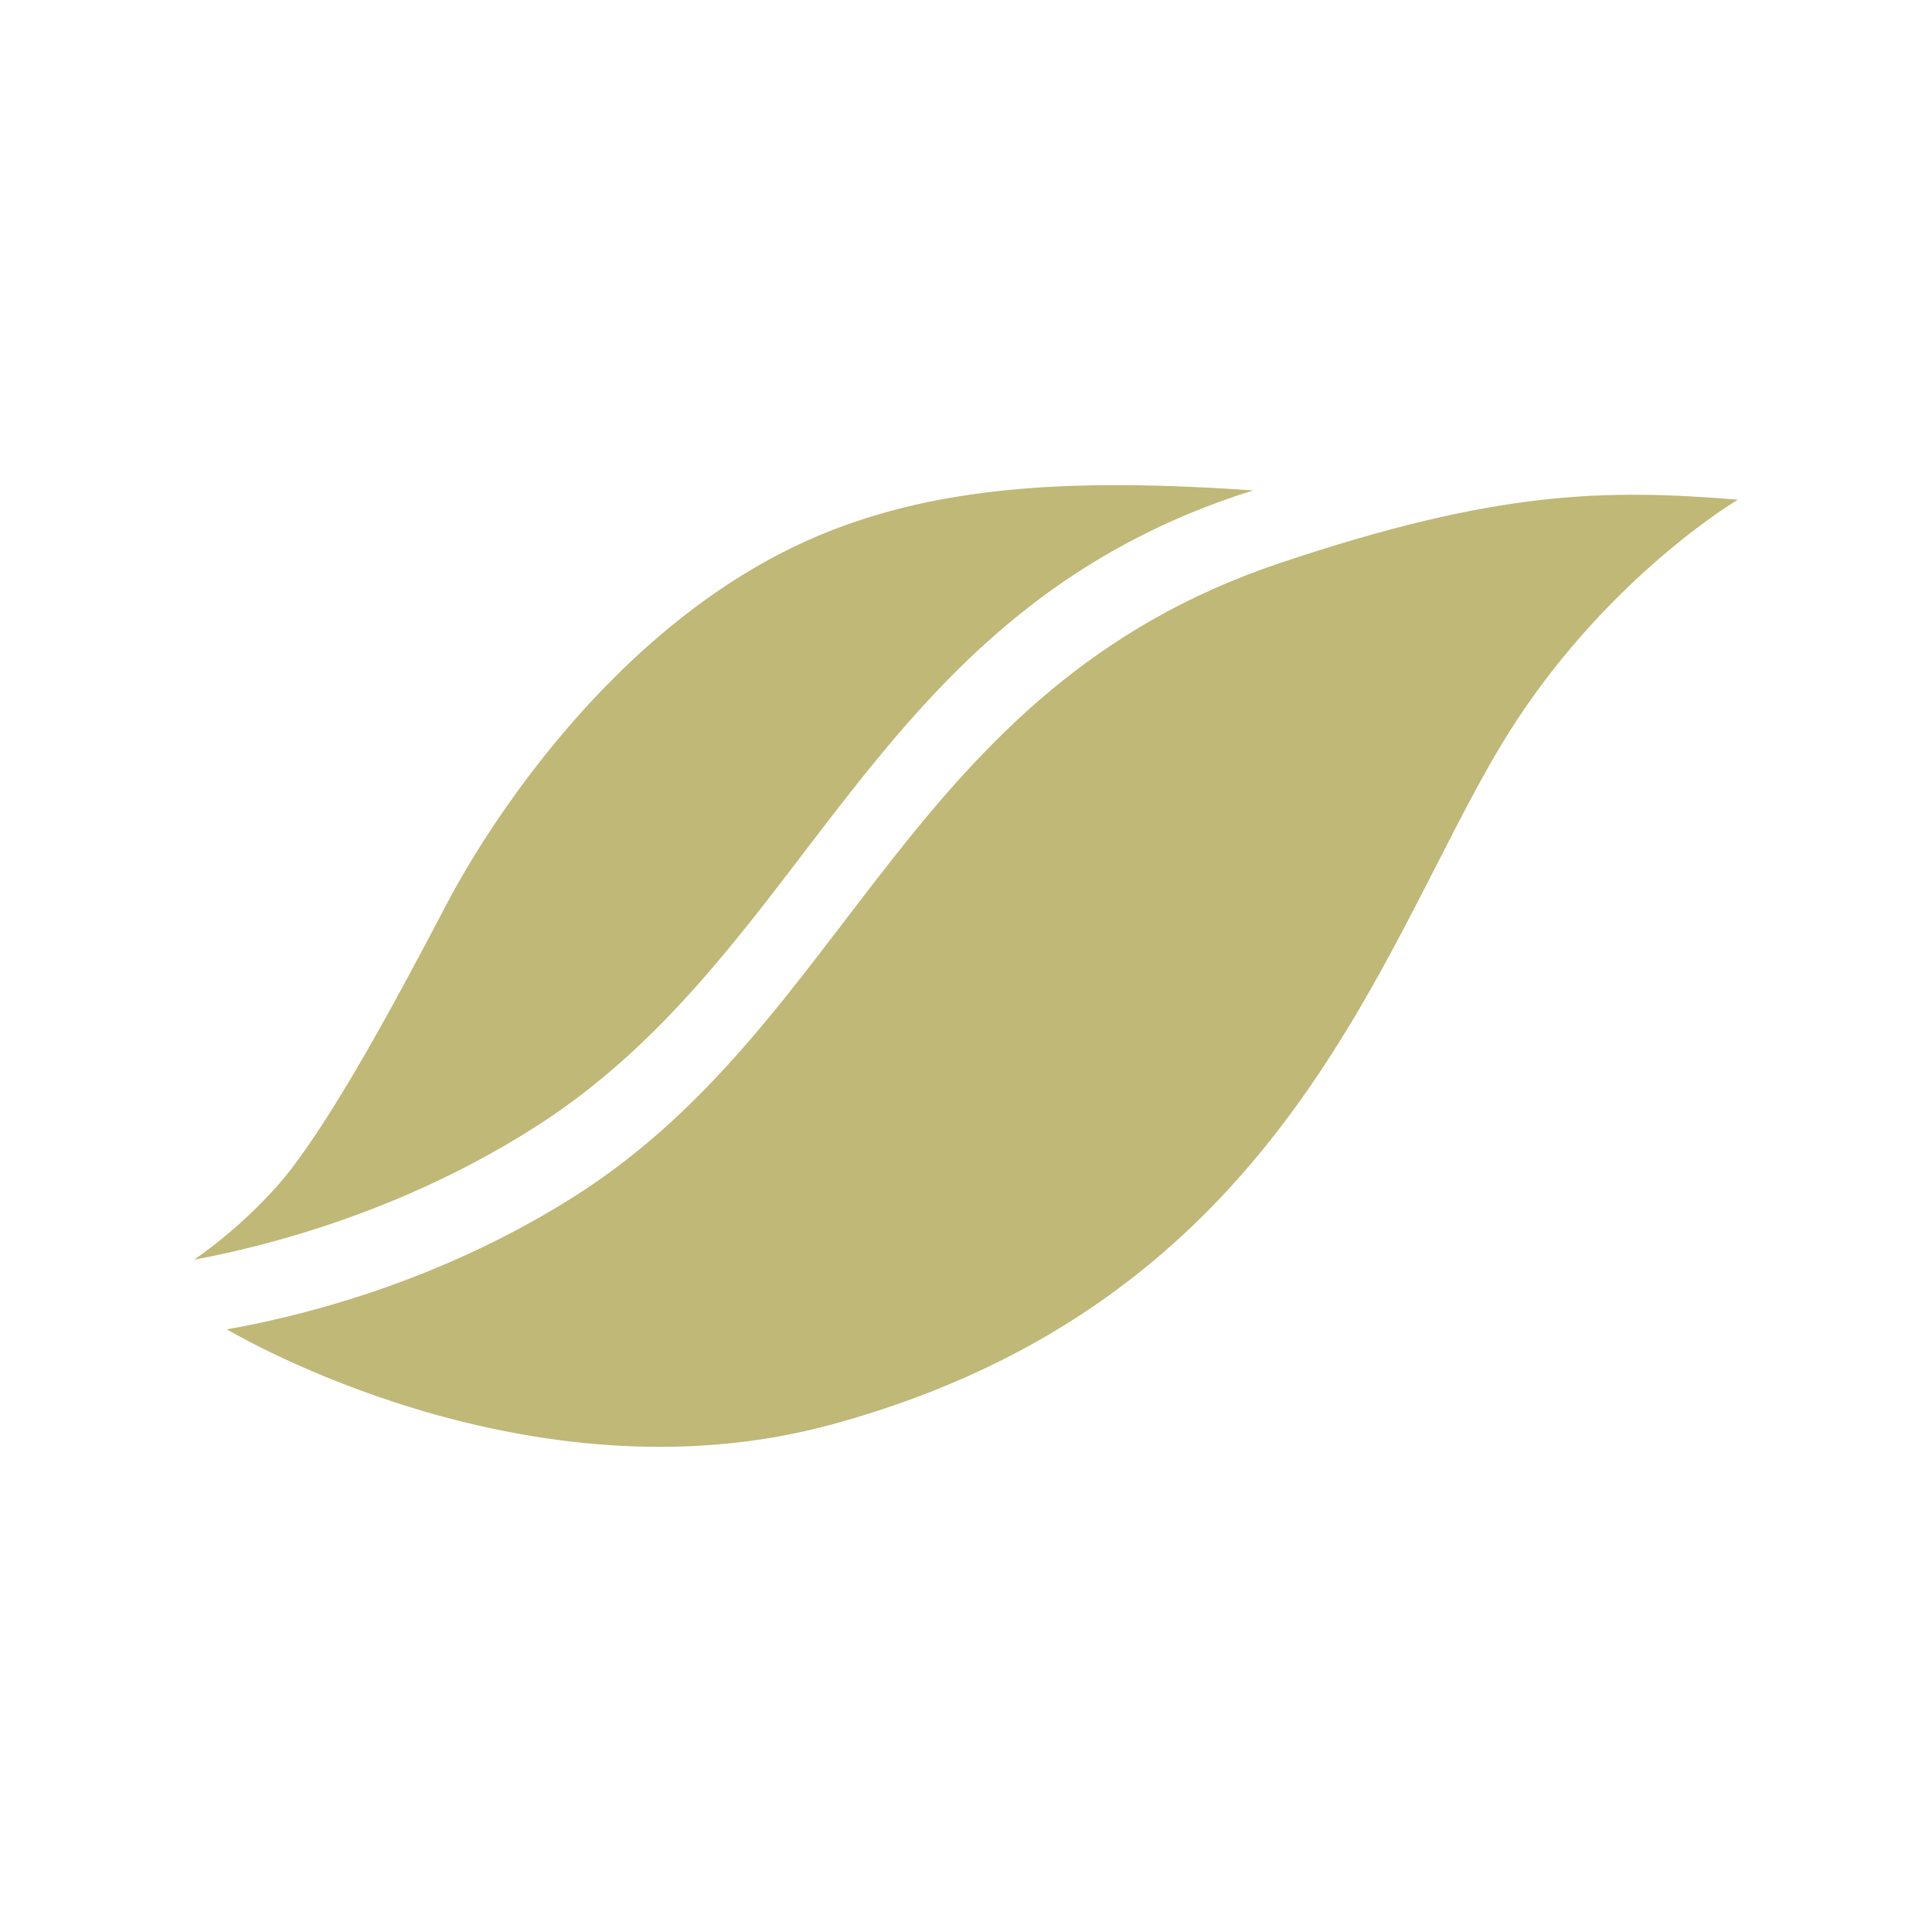 <svg xmlns="http://www.w3.org/2000/svg" width="512" height="512" viewBox="0 0 512 512">
  <g id="Gruppe_570" data-name="Gruppe 570" transform="translate(24212 1341)">
    <rect id="Rechteck_124" data-name="Rechteck 124" width="512" height="512" transform="translate(-24212 -1341)" fill="none"/>
    <g id="Gruppe_569" data-name="Gruppe 569" transform="translate(-24160.57 -1212.431)">
      <path id="Pfad_38" data-name="Pfad 38" d="M779.466,233.594c-35.563-2.873-64.061-2.45-121.574,16.863-98.87,33.208-113.473,121.527-187,167.925-33.113,20.914-67.641,30.806-91.9,35.092,9.515,5.511,83.751,46.161,160.529,25.153,119.078-32.549,144.655-125.673,177.016-179.7,23.834-39.8,56.807-61.659,62.93-65.333" transform="translate(-370.323 -229.747)" fill="#bfb877"/>
      <path id="Pfad_39" data-name="Pfad 39" d="M653.884,234.423c1.413-.471,2.591-.8,3.957-1.272-49.035-3.344-89.449-1.743-125.107,16.628-49.694,25.624-80.076,77.156-87.189,90.3s-29.581,57.561-45.361,76.261a126.731,126.731,0,0,1-23.034,20.679c24.117-4.522,57.561-14.414,89.685-34.716,73.577-46.35,88.179-134.669,187.049-167.877" transform="translate(-377.15 -231.753)" fill="#bfb877"/>
    </g>
  </g>
</svg>
